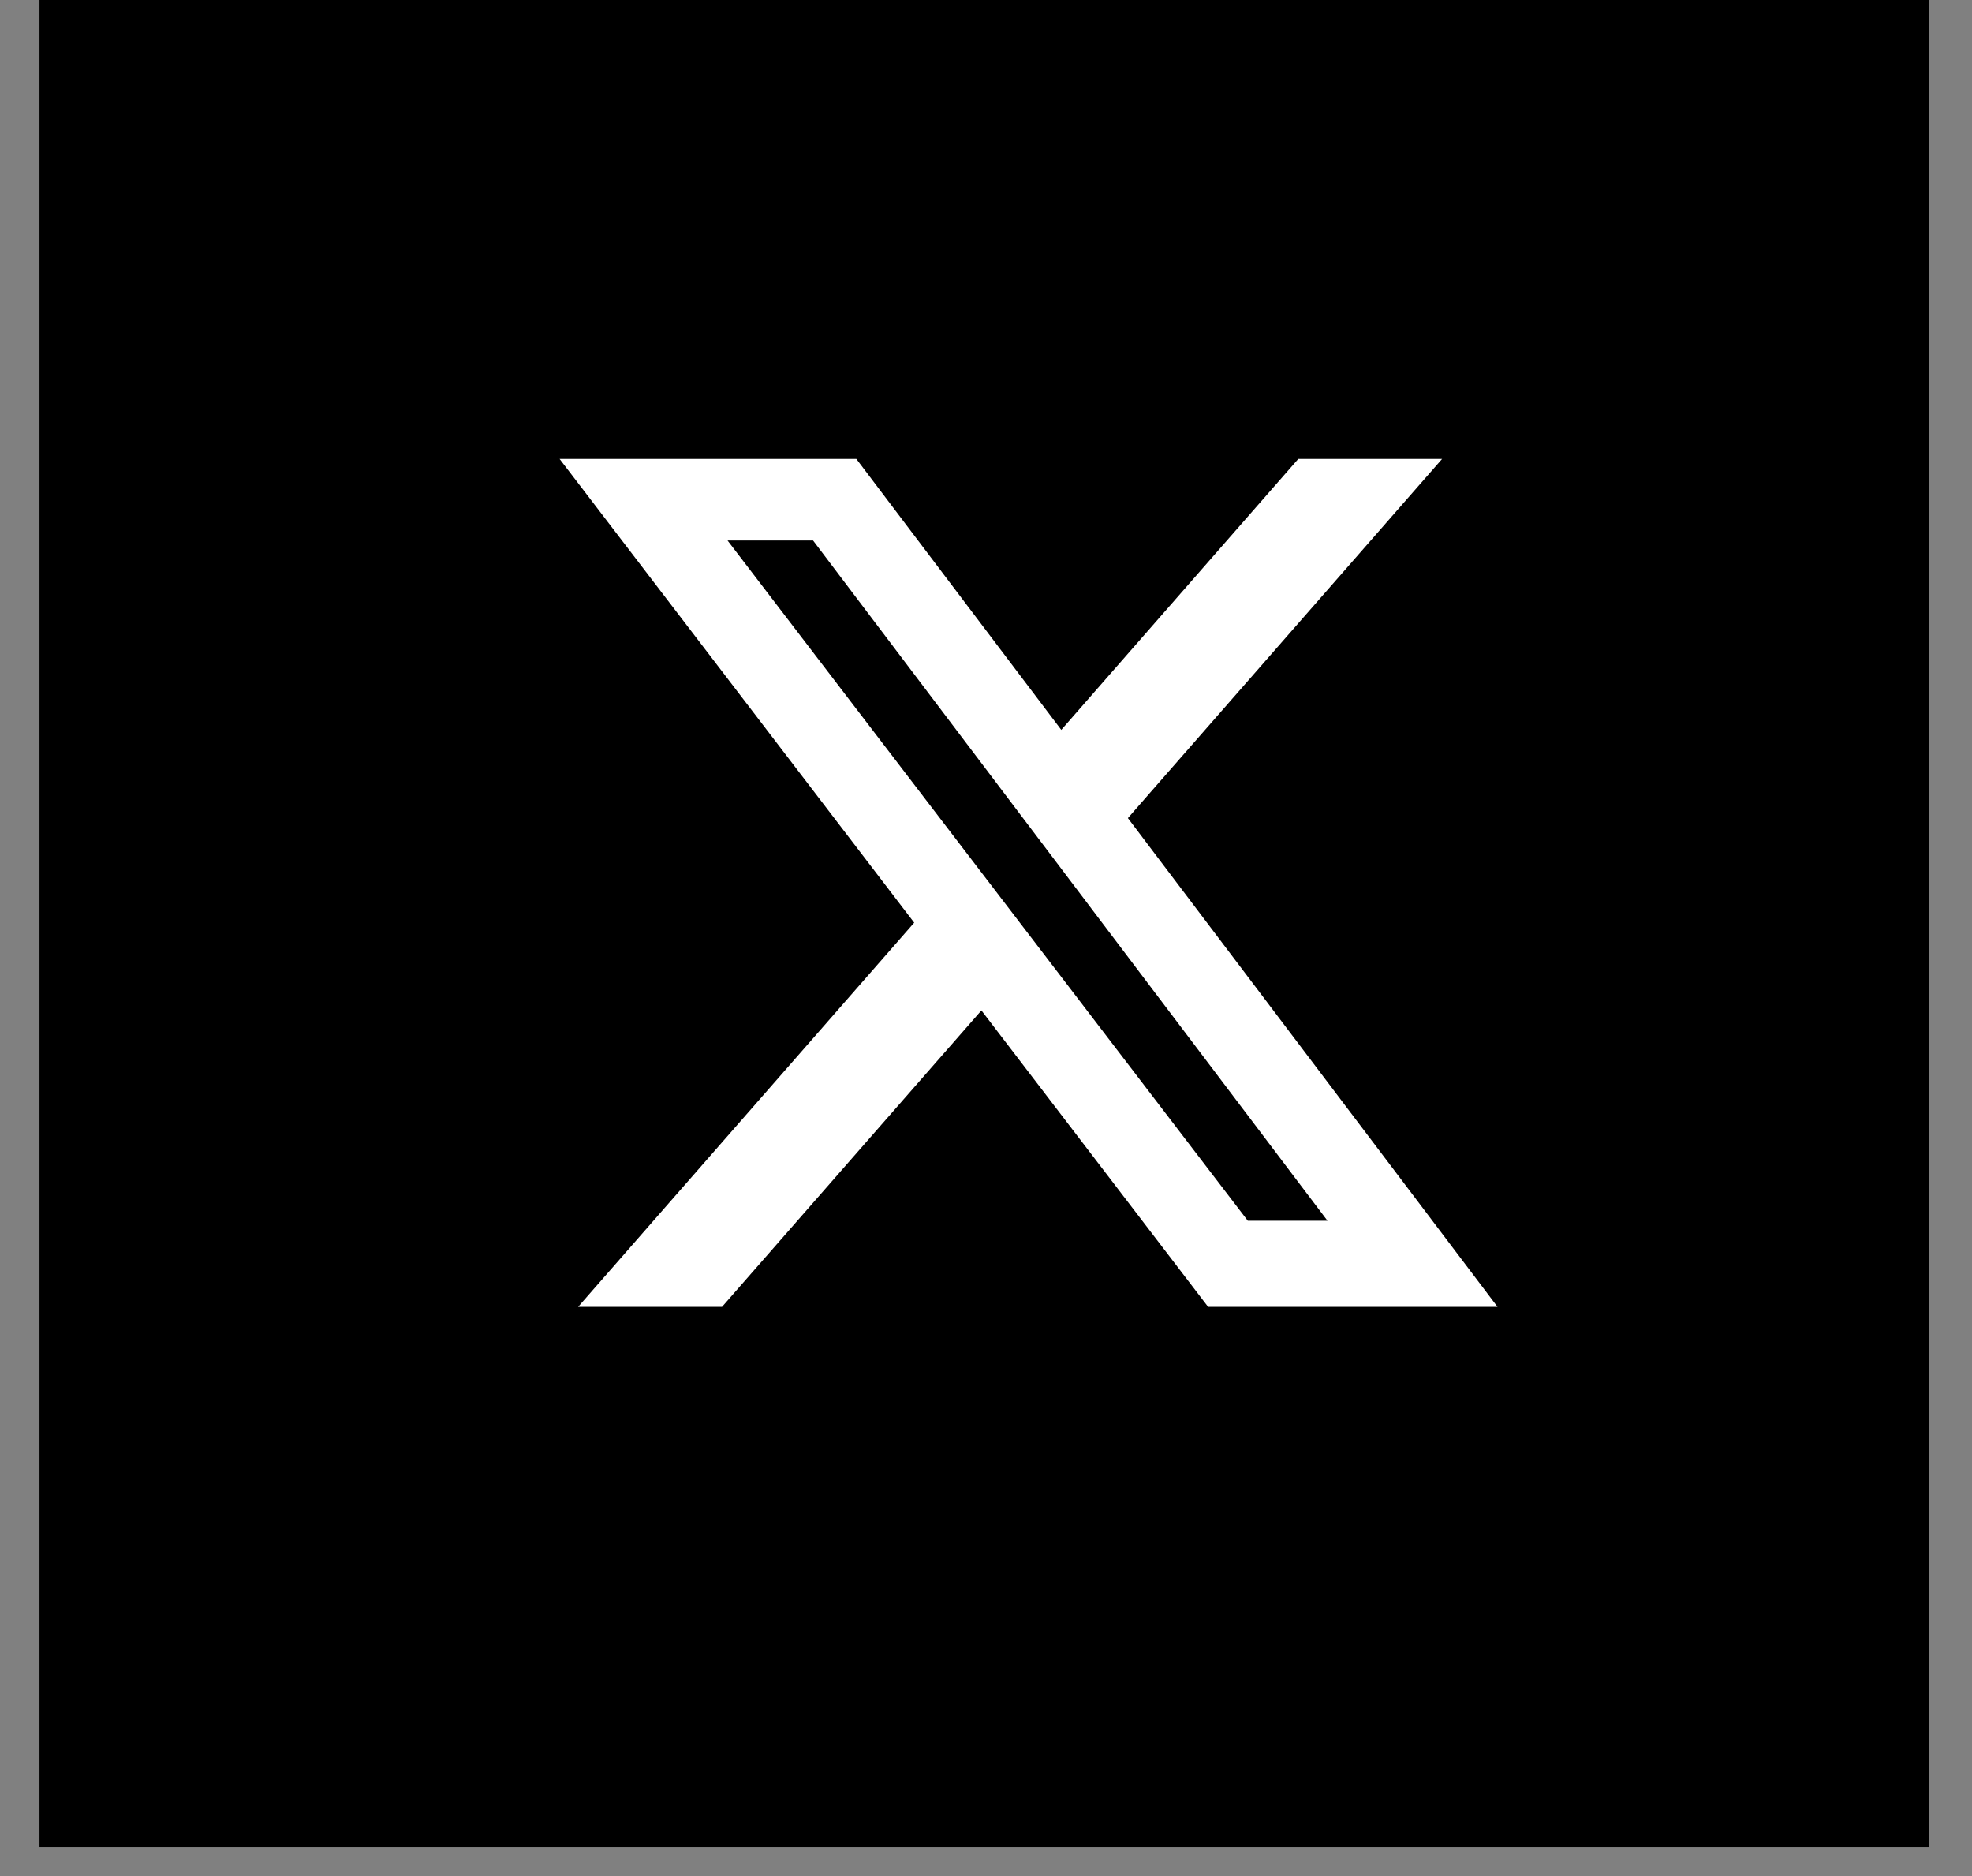 <?xml version="1.0" encoding="UTF-8" standalone="no"?>
<!DOCTYPE svg PUBLIC "-//W3C//DTD SVG 1.1//EN" "http://www.w3.org/Graphics/SVG/1.1/DTD/svg11.dtd">
<svg width="100%" height="100%" viewBox="0 0 41 39" version="1.1" xmlns="http://www.w3.org/2000/svg" xmlns:xlink="http://www.w3.org/1999/xlink" xml:space="preserve" xmlns:serif="http://www.serif.com/" style="fill-rule:evenodd;clip-rule:evenodd;stroke-linejoin:round;stroke-miterlimit:2;">
    <rect x="0" y="0" width="41" height="39" fill="#808080" stroke="none"/>
    <g id="Group-7" transform="matrix(1,0,0,1,0.821,0)">
        <rect id="Rectangle-830" x="0" y="0" width="39.286" height="38.393"/>
        <g transform="matrix(0.039,0,0,0.039,10.804,9.531)">
            <path d="M394.033,0.25L470.703,0.25L303.202,191.693L500.254,452.204L345.964,452.204L225.118,294.205L86.844,452.204L10.127,452.204L189.287,247.434L0.254,0.25L158.46,0.25L267.694,144.667L394.033,0.25ZM367.125,406.313L409.608,406.313L135.377,43.73L89.787,43.73L367.125,406.313Z" style="fill:white;fill-rule:nonzero;"/>
        </g>
    </g>
</svg>
